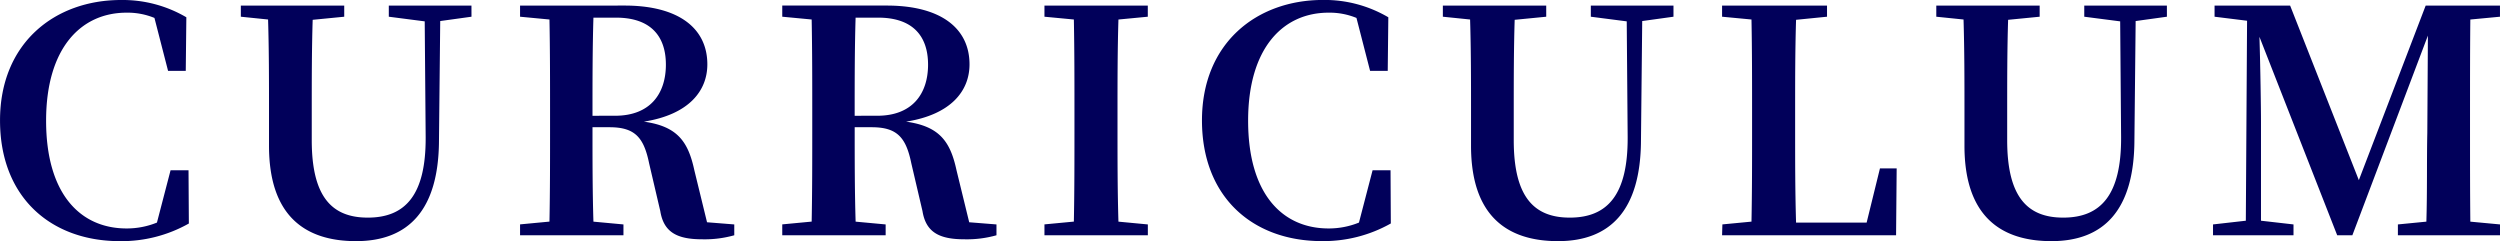 <svg xmlns="http://www.w3.org/2000/svg" width="419.952" height="40.508"><path data-name="パス 15414" d="M31.668 28.6h-3.016l-2.288 8.788a13.46 13.46 0 01-5.1.988c-7.8 0-13.52-5.824-13.52-18.1 0-12.168 5.824-18.148 13.52-18.148a11.9 11.9 0 014.68.884l2.288 8.892h2.972l.1-9A21.139 21.139 0 0020.332 0C9.204 0 .004 7.228.004 20.228c0 12.948 8.576 20.28 20.12 20.28a22.986 22.986 0 0011.6-2.964zM79.196.936H65.312v1.872l6.032.78.16 19.448c.052 9.672-3.38 13.52-9.724 13.52-5.98 0-9.412-3.432-9.412-13V18.72c0-5.148 0-10.348.156-15.392l5.3-.52V.936H40.456v1.872l4.576.468c.156 5.148.156 10.348.156 15.444v5.772c0 11.648 5.928 16.016 14.616 16.016 8.736 0 13.884-5.148 13.936-16.9l.208-20.072 5.252-.728zm20.332 18.512c0-5.98 0-11.232.156-16.484h3.8c5.564 0 8.372 2.86 8.372 7.9 0 4.836-2.6 8.58-8.528 8.58zm19.24 17.888l-2.132-8.736c-1.04-4.836-2.86-7.384-8.476-8.164 7.592-1.2 10.66-5.2 10.66-9.62 0-6.188-4.992-9.88-13.884-9.88H87.36v1.872l4.94.468c.1 5.252.1 10.5.1 15.7v2.548c0 5.3 0 10.556-.1 15.7l-4.94.468v1.828h17.368V37.7l-5.044-.468c-.156-5.148-.156-10.4-.156-15.86h2.86c4.316 0 5.772 1.768 6.656 6.084l1.872 8.008c.572 3.536 2.808 4.732 7.02 4.732a18.269 18.269 0 005.408-.676V37.7zm24.8-17.888c0-5.98 0-11.232.156-16.484h3.8c5.564 0 8.372 2.86 8.372 7.9 0 4.836-2.6 8.58-8.528 8.58zm19.24 17.888l-2.132-8.736c-1.04-4.836-2.86-7.384-8.476-8.164 7.592-1.2 10.66-5.2 10.66-9.62 0-6.188-4.992-9.88-13.884-9.88h-17.572v1.872l4.94.468c.1 5.252.1 10.5.1 15.7v2.548c0 5.3 0 10.556-.1 15.7l-4.94.468v1.828h17.368V37.7l-5.044-.468c-.156-5.148-.156-10.4-.156-15.86h2.86c4.316 0 5.772 1.768 6.656 6.084l1.872 8.008c.572 3.536 2.808 4.732 7.02 4.732a18.269 18.269 0 005.408-.676V37.7zm30-34.528V.936h-17.36v1.872l4.94.468c.1 5.252.1 10.5.1 15.7v2.548c0 5.3 0 10.556-.1 15.7l-4.94.468v1.828h17.368V37.7l-4.94-.468c-.156-5.2-.156-10.5-.156-15.7V18.98c0-5.3 0-10.5.156-15.7zM233.584 28.6h-3.016l-2.288 8.788a13.46 13.46 0 01-5.1.988c-7.8 0-13.52-5.824-13.52-18.1 0-12.168 5.824-18.148 13.52-18.148a11.9 11.9 0 014.68.884l2.288 8.892h2.964l.1-9A21.139 21.139 0 00222.24-.008c-11.128 0-20.332 7.228-20.332 20.228 0 12.948 8.58 20.28 20.124 20.28a22.986 22.986 0 0011.6-2.964zM281.112.936h-13.884v1.872l6.032.78.156 19.448c.052 9.672-3.38 13.52-9.724 13.52-5.98 0-9.412-3.432-9.412-13V18.72c0-5.148 0-10.348.156-15.392l5.3-.52V.936h-17.364v1.872l4.576.468c.156 5.144.156 10.344.156 15.444v5.772c0 11.648 5.928 16.016 14.612 16.016 8.736 0 13.884-5.148 13.936-16.9l.208-20.072 5.252-.728zm34.684 27.352l-2.236 9.1h-11.856c-.156-5.252-.156-10.5-.156-15.34v-3.484c0-4.888 0-10.088.156-15.236l5.2-.52V.936h-17.628v1.872l4.94.468c.1 5.252.1 10.5.1 15.7v3.484c0 4.472 0 9.62-.1 14.768l-4.888.468-.052 1.824h29.228l.1-11.232zm48.2-27.352h-13.88v1.872l6.032.78.156 19.448c.052 9.672-3.38 13.52-9.724 13.52-5.98 0-9.412-3.432-9.412-13V18.72c0-5.148 0-10.348.156-15.392l5.3-.52V.936H325.26v1.872l4.576.468c.156 5.148.156 10.348.156 15.444v5.772c0 11.648 5.928 16.016 14.612 16.016 8.736 0 13.884-5.148 13.936-16.9l.208-20.072L364 2.808zm55.952 1.872V.936h-12.48L396.24 30.264 384.696.936h-12.692v1.872l5.46.676-.208 33.592-5.512.624v1.82h13.52V37.7l-5.46-.624V20.488c0-2.184-.1-9.1-.26-14.3l13.06 33.332h2.548L407.84 5.98l-.1 16.38c-.1 4.524 0 9.724-.156 14.872l-4.784.468v1.82h17.16V37.7l-4.992-.468c-.052-5.2-.052-10.452-.052-15.7V18.98c0-5.2 0-10.452.052-15.7z" fill="#01005a"/></svg>